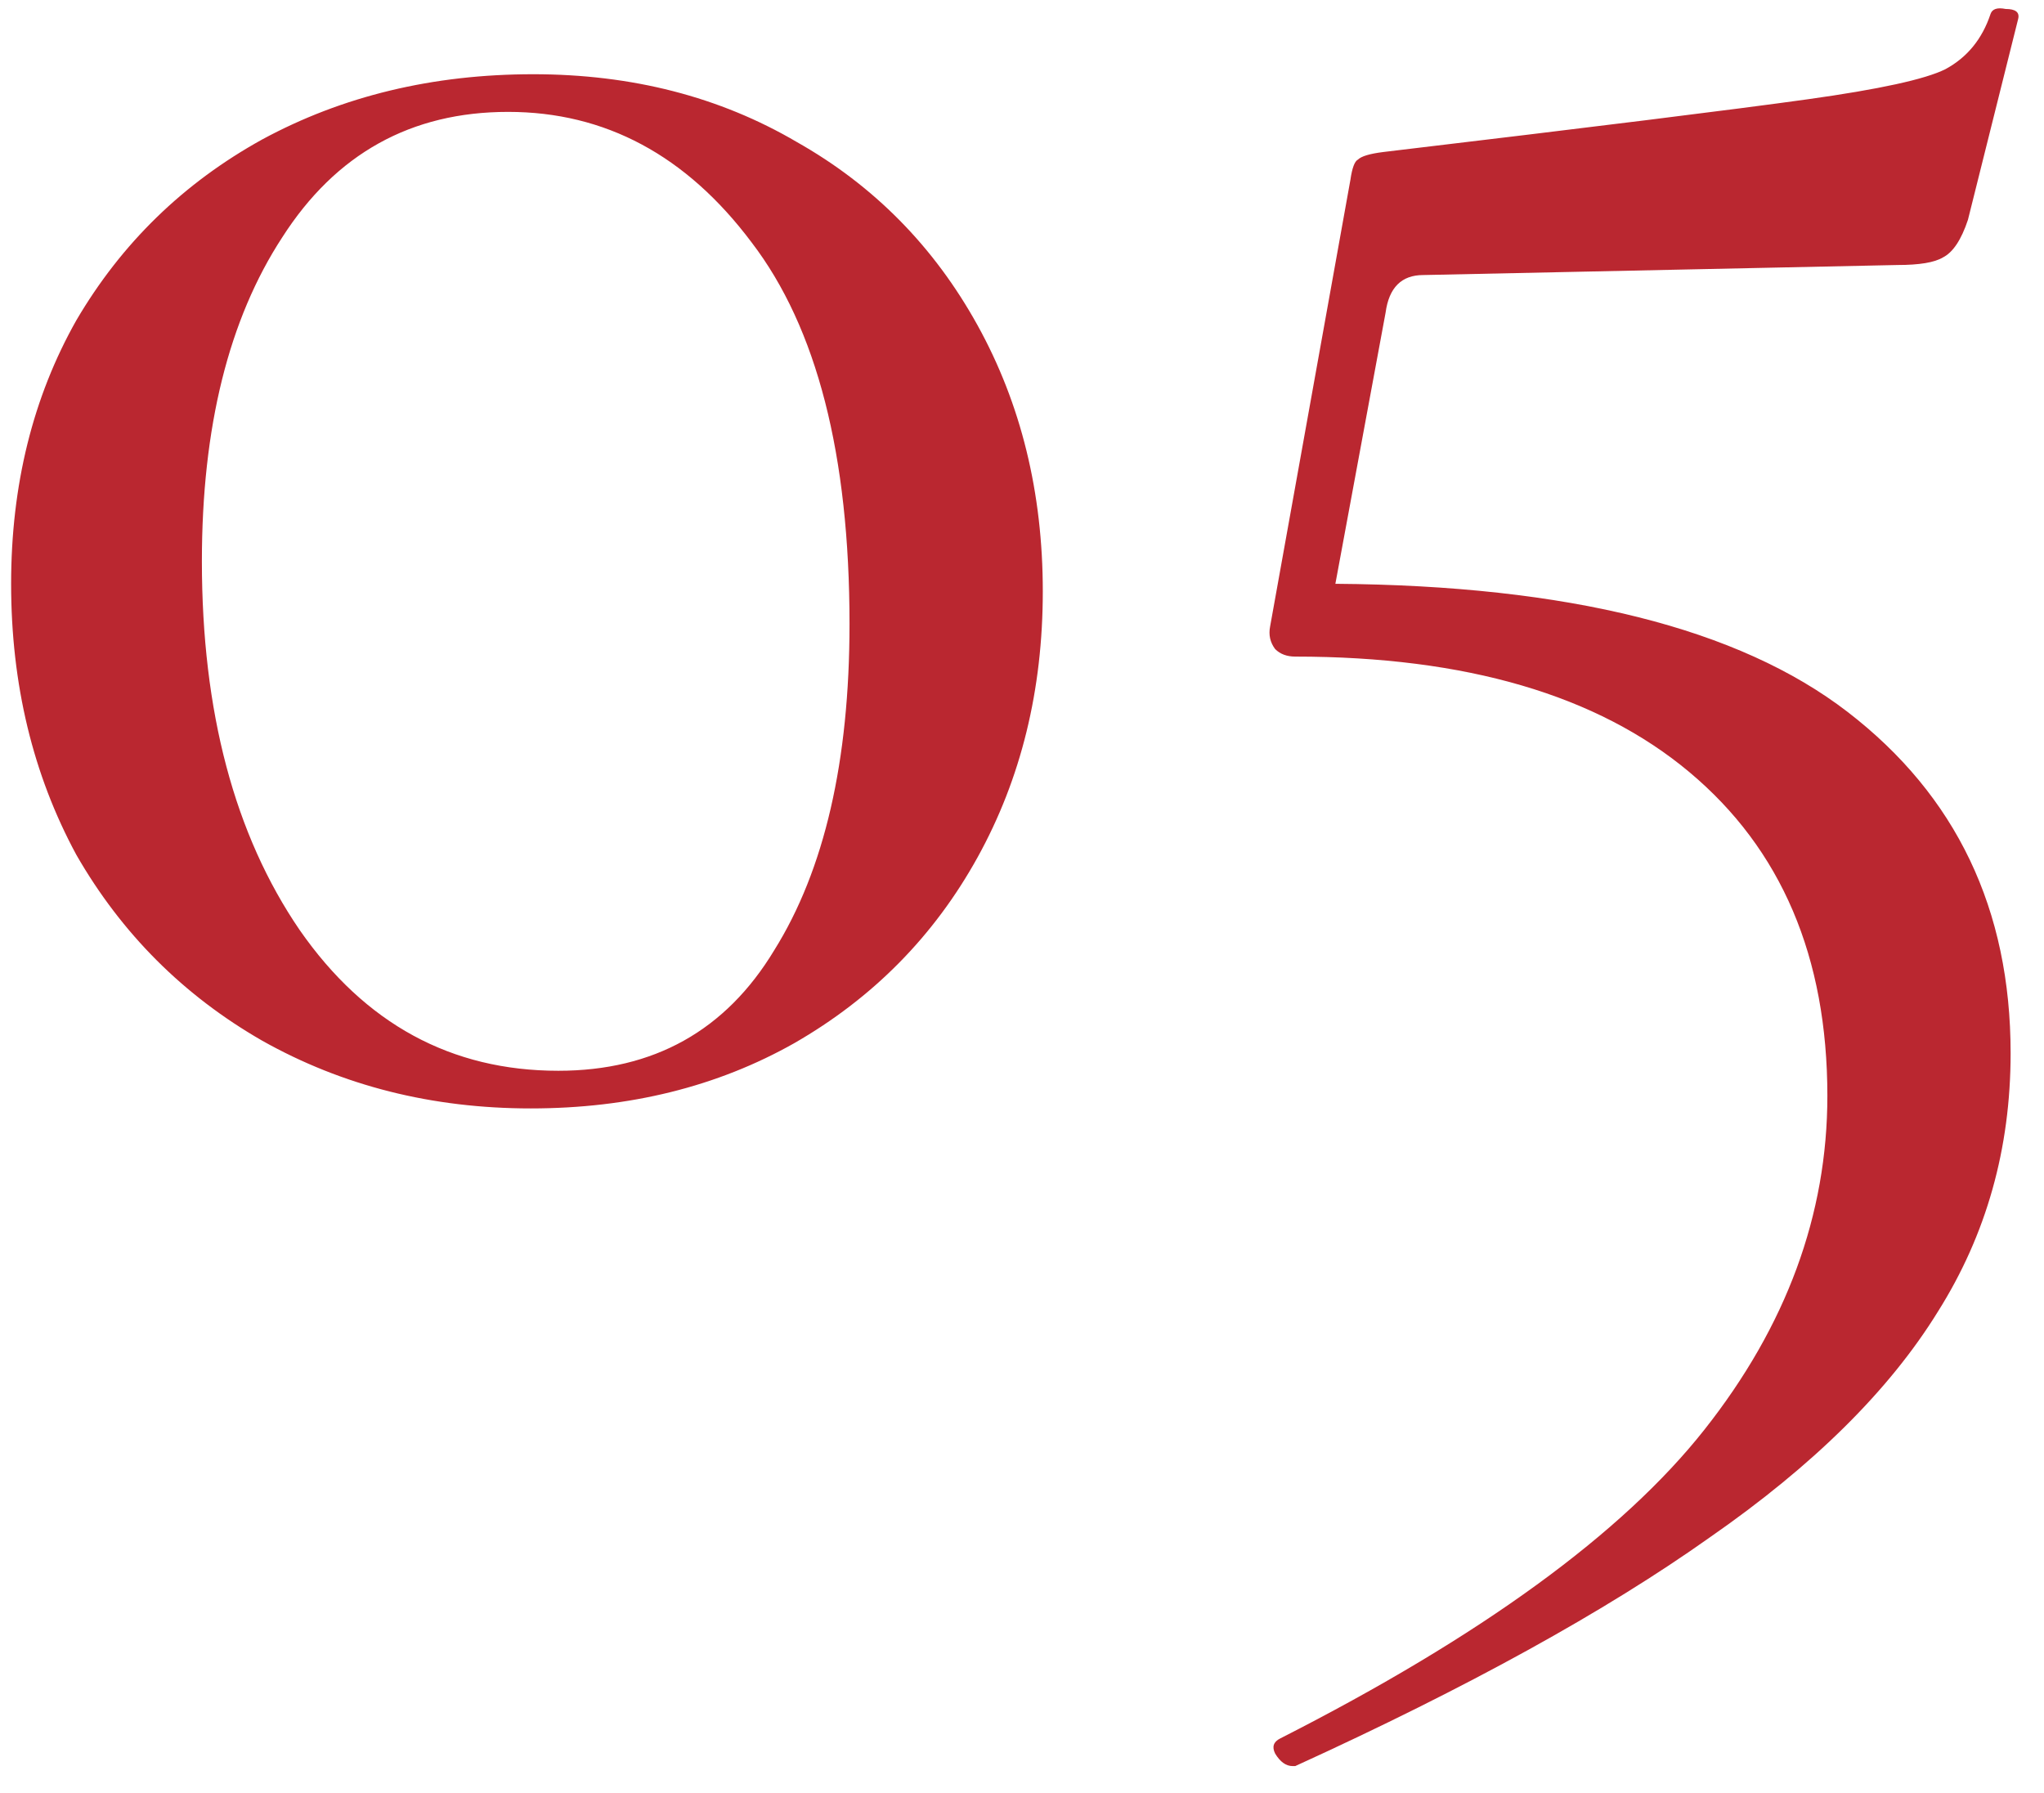 <?xml version="1.0" encoding="UTF-8"?> <svg xmlns="http://www.w3.org/2000/svg" width="57" height="50" viewBox="0 0 57 50" fill="none"><path d="M14.8 30.91C12.047 30.91 9.55 30.28 7.31 29.02C5.117 27.76 3.39 26.033 2.13 23.84C0.917 21.6 0.31 19.08 0.31 16.28C0.31 13.527 0.917 11.077 2.13 8.93C3.39 6.783 5.117 5.103 7.31 3.89C9.55 2.677 12.07 2.07 14.87 2.07C17.623 2.07 20.073 2.7 22.22 3.96C24.367 5.173 26.047 6.877 27.26 9.07C28.473 11.263 29.08 13.737 29.08 16.49C29.08 19.243 28.473 21.717 27.26 23.91C26.047 26.103 24.343 27.83 22.15 29.09C20.003 30.303 17.553 30.91 14.8 30.91ZM15.57 29.86C18.23 29.86 20.237 28.74 21.59 26.5C22.99 24.26 23.69 21.227 23.69 17.4C23.69 12.687 22.78 9.14 20.96 6.76C19.14 4.333 16.877 3.12 14.17 3.12C11.463 3.12 9.363 4.287 7.87 6.62C6.377 8.907 5.63 11.917 5.63 15.65C5.63 19.85 6.54 23.28 8.36 25.94C10.18 28.553 12.583 29.86 15.57 29.86ZM39.689 7.67C39.083 7.67 38.733 8.02 38.639 8.72L37.239 16.28C43.726 16.327 48.486 17.517 51.519 19.85C54.553 22.183 56.069 25.357 56.069 29.37C56.069 32.03 55.393 34.433 54.039 36.58C52.686 38.773 50.563 40.873 47.669 42.88C44.776 44.933 40.926 47.057 36.119 49.25H36.049C35.863 49.25 35.699 49.133 35.559 48.9C35.466 48.713 35.513 48.573 35.699 48.48C41.299 45.633 45.243 42.763 47.529 39.87C49.816 36.977 50.959 33.873 50.959 30.56C50.959 26.687 49.676 23.677 47.109 21.53C44.543 19.383 40.879 18.31 36.119 18.31C35.886 18.31 35.699 18.24 35.559 18.1C35.419 17.913 35.373 17.703 35.419 17.47L37.659 5.01C37.706 4.683 37.776 4.497 37.869 4.45C37.963 4.357 38.196 4.287 38.569 4.24C44.449 3.54 48.393 3.05 50.399 2.77C52.406 2.49 53.689 2.21 54.249 1.93C54.856 1.603 55.276 1.09 55.509 0.39C55.556 0.25 55.696 0.203 55.929 0.25C56.209 0.25 56.326 0.343 56.279 0.53L54.879 6.13C54.693 6.69 54.459 7.04 54.179 7.18C53.946 7.32 53.526 7.39 52.919 7.39L39.689 7.67Z" fill="#BA2730"></path></svg> 